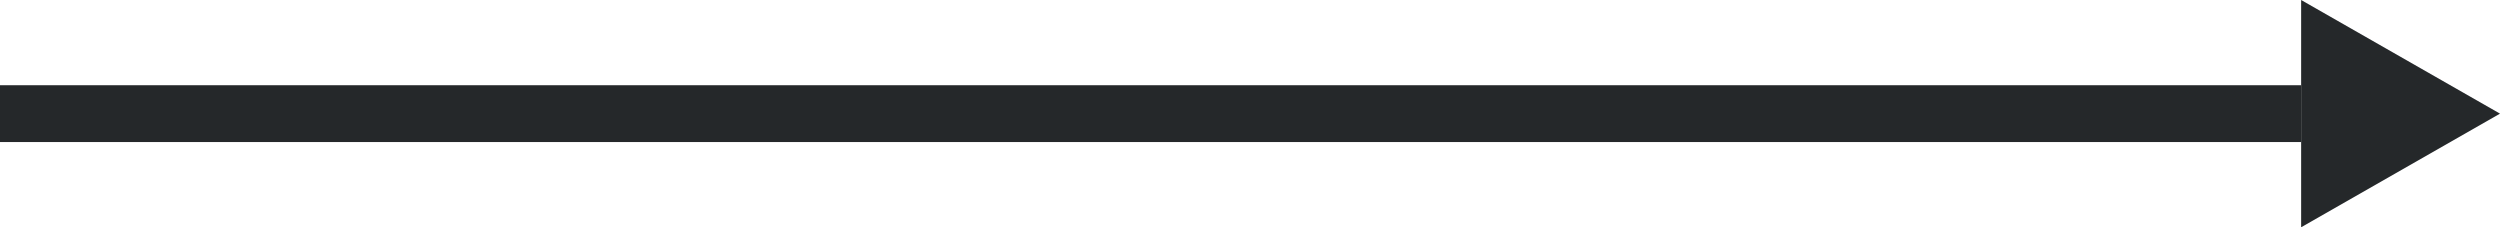 <svg xmlns="http://www.w3.org/2000/svg" width="88" height="8" viewBox="0 0 88 8">
  <g data-name="Groupe 215">
    <path fill="none" stroke="#25282a" stroke-width="2" d="M0 4h81" data-name="Ligne 9" />
    <path fill="#25282a" d="M88 4l-7 4V0z" data-name="Polygone 1" />
  </g>
</svg>